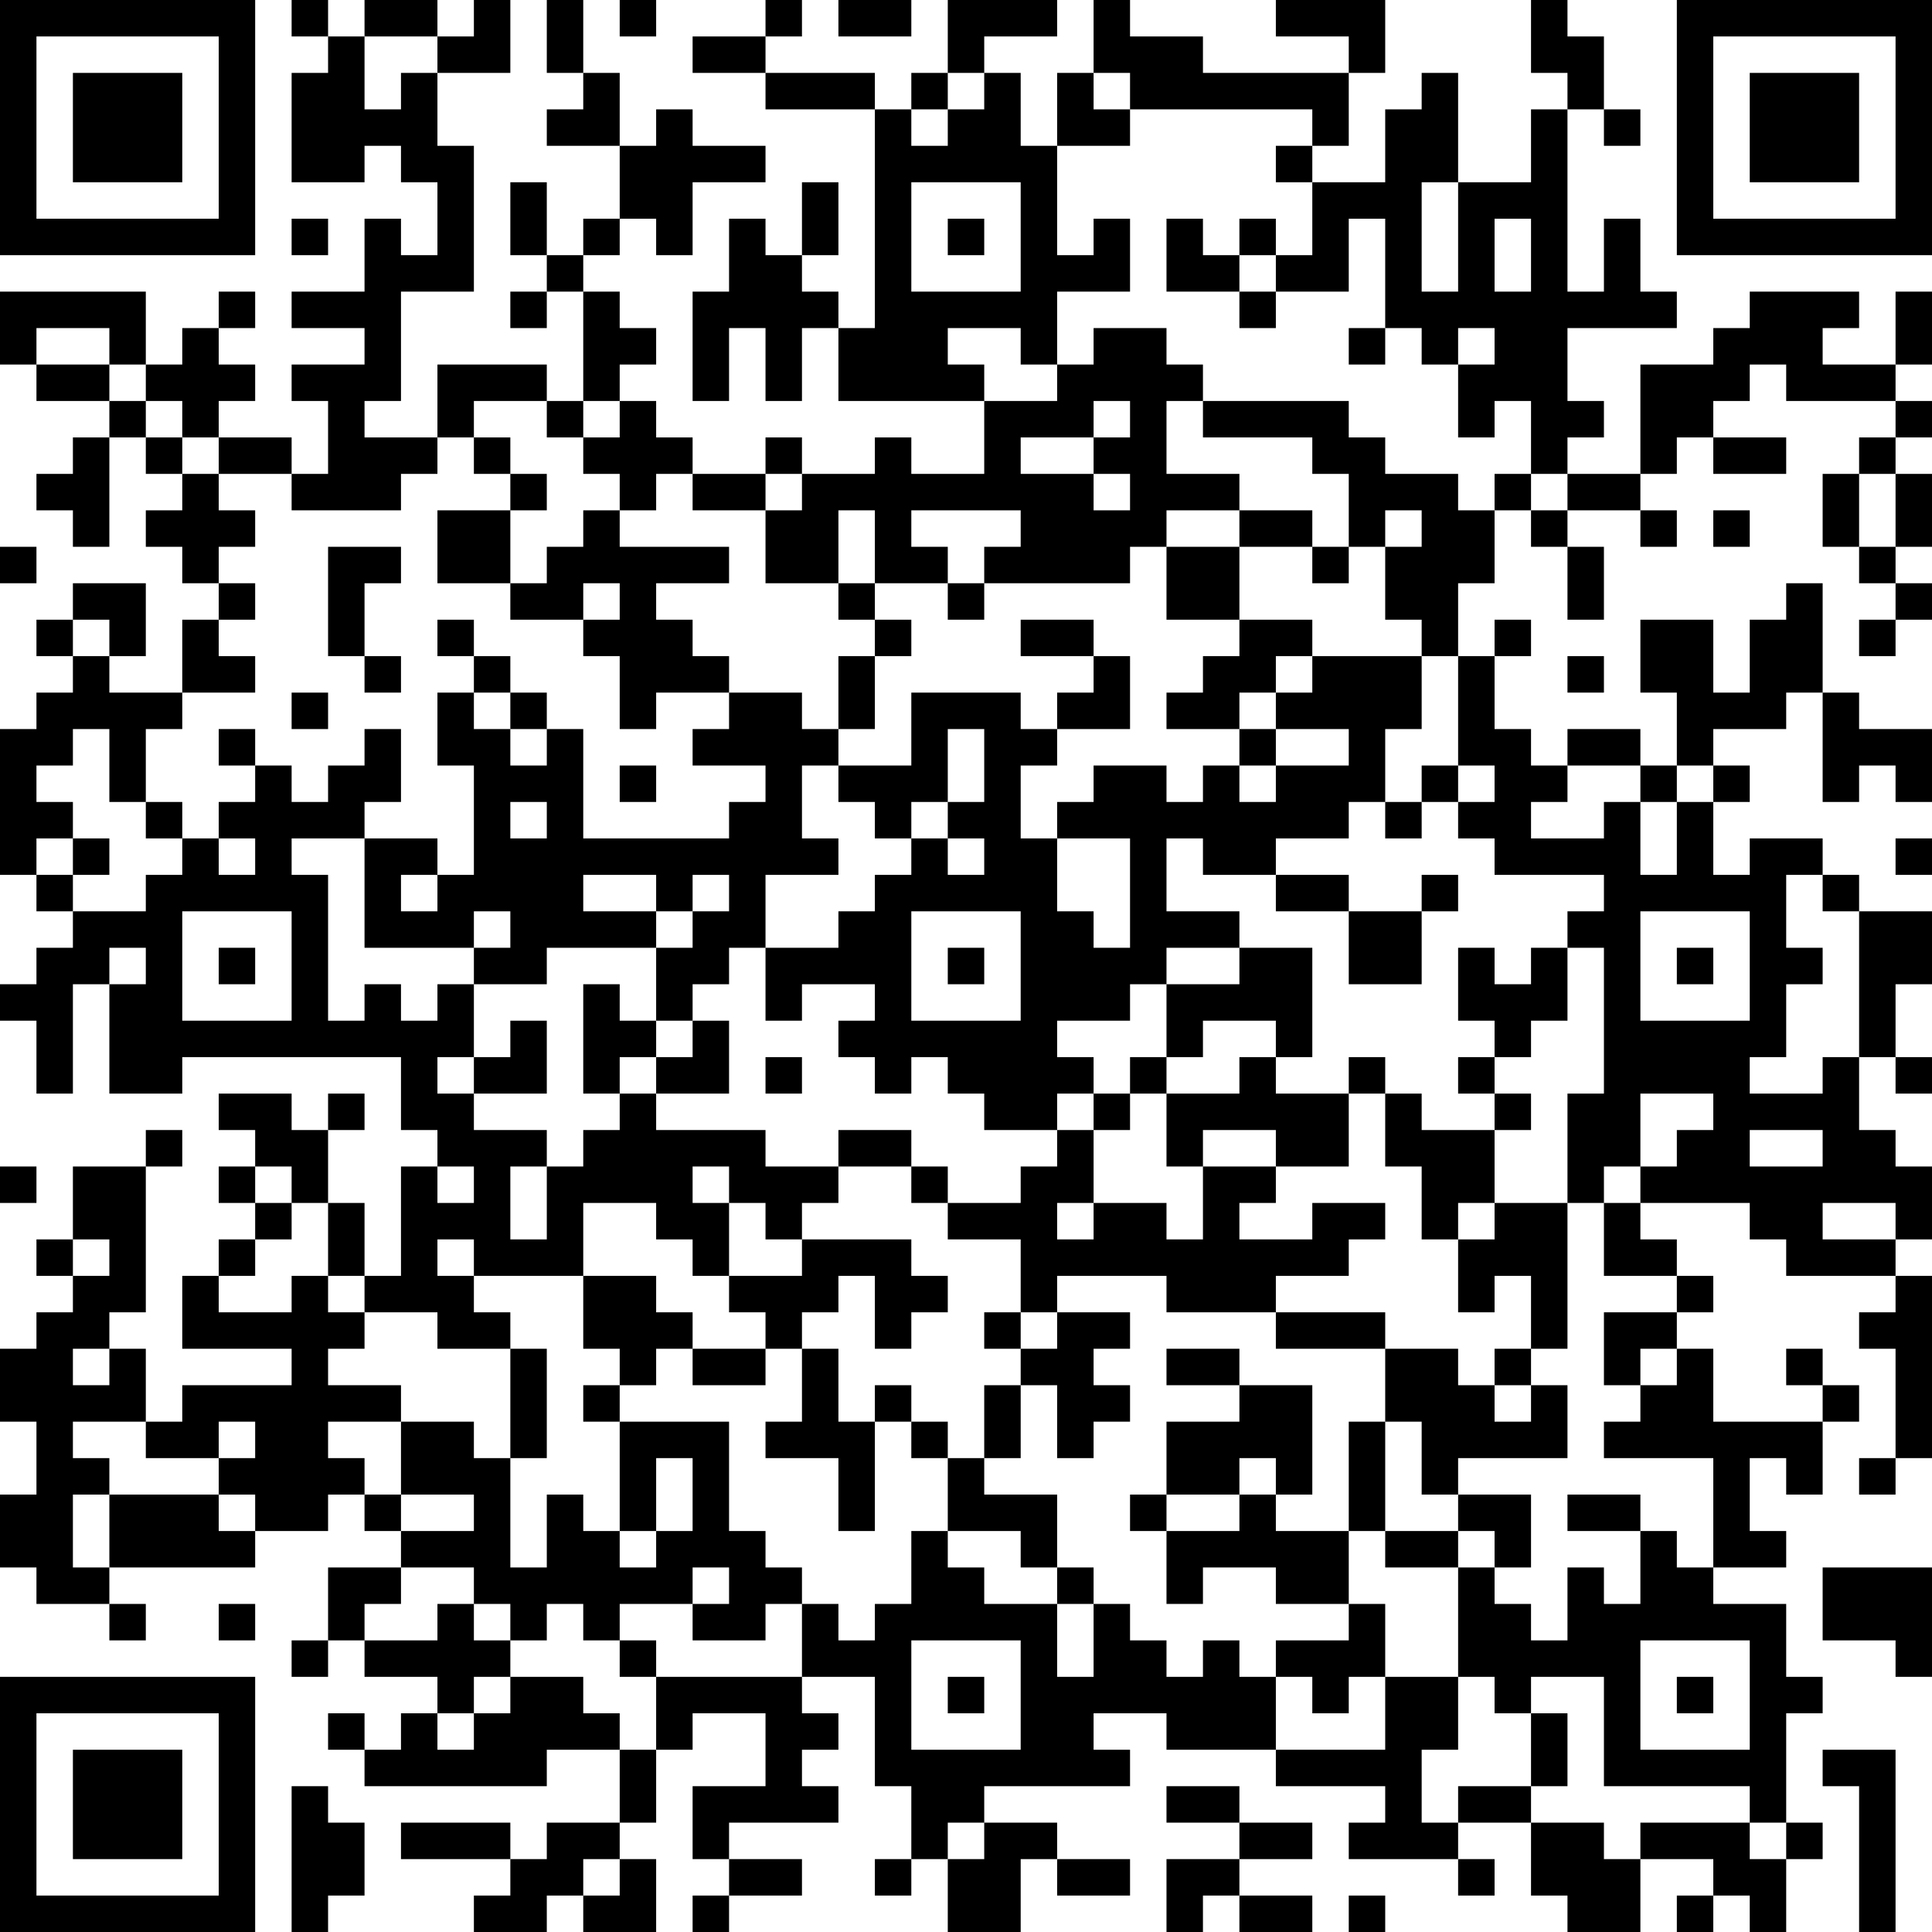 <?xml version="1.0" encoding="UTF-8"?>
<svg xmlns="http://www.w3.org/2000/svg" version="1.1" width="250" height="250" viewBox="0 0 250 250"><rect x="0" y="0" width="250" height="250" fill="#ffffff"/><g transform="scale(4.717)"><g transform="translate(0,0)"><path fill-rule="evenodd" d="M8 0L8 1L9 1L9 2L8 2L8 5L10 5L10 4L11 4L11 5L12 5L12 7L11 7L11 6L10 6L10 8L8 8L8 9L10 9L10 10L8 10L8 11L9 11L9 13L8 13L8 12L6 12L6 11L7 11L7 10L6 10L6 9L7 9L7 8L6 8L6 9L5 9L5 10L4 10L4 8L0 8L0 10L1 10L1 11L3 11L3 12L2 12L2 13L1 13L1 14L2 14L2 15L3 15L3 12L4 12L4 13L5 13L5 14L4 14L4 15L5 15L5 16L6 16L6 17L5 17L5 19L3 19L3 18L4 18L4 16L2 16L2 17L1 17L1 18L2 18L2 19L1 19L1 20L0 20L0 24L1 24L1 25L2 25L2 26L1 26L1 27L0 27L0 28L1 28L1 30L2 30L2 27L3 27L3 30L5 30L5 29L11 29L11 31L12 31L12 32L11 32L11 35L10 35L10 33L9 33L9 31L10 31L10 30L9 30L9 31L8 31L8 30L6 30L6 31L7 31L7 32L6 32L6 33L7 33L7 34L6 34L6 35L5 35L5 37L8 37L8 38L5 38L5 39L4 39L4 37L3 37L3 36L4 36L4 32L5 32L5 31L4 31L4 32L2 32L2 34L1 34L1 35L2 35L2 36L1 36L1 37L0 37L0 39L1 39L1 41L0 41L0 43L1 43L1 44L3 44L3 45L4 45L4 44L3 44L3 43L7 43L7 42L9 42L9 41L10 41L10 42L11 42L11 43L9 43L9 45L8 45L8 46L9 46L9 45L10 45L10 46L12 46L12 47L11 47L11 48L10 48L10 47L9 47L9 48L10 48L10 49L15 49L15 48L17 48L17 50L15 50L15 51L14 51L14 50L11 50L11 51L14 51L14 52L13 52L13 53L15 53L15 52L16 52L16 53L18 53L18 51L17 51L17 50L18 50L18 48L19 48L19 47L21 47L21 49L19 49L19 51L20 51L20 52L19 52L19 53L20 53L20 52L22 52L22 51L20 51L20 50L23 50L23 49L22 49L22 48L23 48L23 47L22 47L22 46L24 46L24 49L25 49L25 51L24 51L24 52L25 52L25 51L26 51L26 53L28 53L28 51L29 51L29 52L31 52L31 51L29 51L29 50L27 50L27 49L31 49L31 48L30 48L30 47L32 47L32 48L35 48L35 49L38 49L38 50L37 50L37 51L40 51L40 52L41 52L41 51L40 51L40 50L42 50L42 52L43 52L43 53L45 53L45 51L47 51L47 52L46 52L46 53L47 53L47 52L48 52L48 53L49 53L49 51L50 51L50 50L49 50L49 47L50 47L50 46L49 46L49 44L47 44L47 43L49 43L49 42L48 42L48 40L49 40L49 41L50 41L50 39L51 39L51 38L50 38L50 37L49 37L49 38L50 38L50 39L47 39L47 37L46 37L46 36L47 36L47 35L46 35L46 34L45 34L45 33L48 33L48 34L49 34L49 35L52 35L52 36L51 36L51 37L52 37L52 40L51 40L51 41L52 41L52 40L53 40L53 35L52 35L52 34L53 34L53 32L52 32L52 31L51 31L51 29L52 29L52 30L53 30L53 29L52 29L52 27L53 27L53 25L51 25L51 24L50 24L50 23L48 23L48 24L47 24L47 22L48 22L48 21L47 21L47 20L49 20L49 19L50 19L50 22L51 22L51 21L52 21L52 22L53 22L53 20L51 20L51 19L50 19L50 16L49 16L49 17L48 17L48 19L47 19L47 17L45 17L45 19L46 19L46 21L45 21L45 20L43 20L43 21L42 21L42 20L41 20L41 18L42 18L42 17L41 17L41 18L40 18L40 16L41 16L41 14L42 14L42 15L43 15L43 17L44 17L44 15L43 15L43 14L45 14L45 15L46 15L46 14L45 14L45 13L46 13L46 12L47 12L47 13L49 13L49 12L47 12L47 11L48 11L48 10L49 10L49 11L52 11L52 12L51 12L51 13L50 13L50 15L51 15L51 16L52 16L52 17L51 17L51 18L52 18L52 17L53 17L53 16L52 16L52 15L53 15L53 13L52 13L52 12L53 12L53 11L52 11L52 10L53 10L53 8L52 8L52 10L50 10L50 9L51 9L51 8L48 8L48 9L47 9L47 10L45 10L45 13L43 13L43 12L44 12L44 11L43 11L43 9L46 9L46 8L45 8L45 6L44 6L44 8L43 8L43 3L44 3L44 4L45 4L45 3L44 3L44 1L43 1L43 0L42 0L42 2L43 2L43 3L42 3L42 5L40 5L40 2L39 2L39 3L38 3L38 5L36 5L36 4L37 4L37 2L38 2L38 0L35 0L35 1L37 1L37 2L33 2L33 1L31 1L31 0L30 0L30 2L29 2L29 4L28 4L28 2L27 2L27 1L29 1L29 0L26 0L26 2L25 2L25 3L24 3L24 2L21 2L21 1L22 1L22 0L21 0L21 1L19 1L19 2L21 2L21 3L24 3L24 9L23 9L23 8L22 8L22 7L23 7L23 5L22 5L22 7L21 7L21 6L20 6L20 8L19 8L19 11L20 11L20 9L21 9L21 11L22 11L22 9L23 9L23 11L27 11L27 13L25 13L25 12L24 12L24 13L22 13L22 12L21 12L21 13L19 13L19 12L18 12L18 11L17 11L17 10L18 10L18 9L17 9L17 8L16 8L16 7L17 7L17 6L18 6L18 7L19 7L19 5L21 5L21 4L19 4L19 3L18 3L18 4L17 4L17 2L16 2L16 0L15 0L15 2L16 2L16 3L15 3L15 4L17 4L17 6L16 6L16 7L15 7L15 5L14 5L14 7L15 7L15 8L14 8L14 9L15 9L15 8L16 8L16 11L15 11L15 10L12 10L12 12L10 12L10 11L11 11L11 8L13 8L13 4L12 4L12 2L14 2L14 0L13 0L13 1L12 1L12 0L10 0L10 1L9 1L9 0ZM17 0L17 1L18 1L18 0ZM23 0L23 1L25 1L25 0ZM10 1L10 3L11 3L11 2L12 2L12 1ZM26 2L26 3L25 3L25 4L26 4L26 3L27 3L27 2ZM30 2L30 3L31 3L31 4L29 4L29 7L30 7L30 6L31 6L31 8L29 8L29 10L28 10L28 9L26 9L26 10L27 10L27 11L29 11L29 10L30 10L30 9L32 9L32 10L33 10L33 11L32 11L32 13L34 13L34 14L32 14L32 15L31 15L31 16L27 16L27 15L28 15L28 14L25 14L25 15L26 15L26 16L24 16L24 14L23 14L23 16L21 16L21 14L22 14L22 13L21 13L21 14L19 14L19 13L18 13L18 14L17 14L17 13L16 13L16 12L17 12L17 11L16 11L16 12L15 12L15 11L13 11L13 12L12 12L12 13L11 13L11 14L8 14L8 13L6 13L6 12L5 12L5 11L4 11L4 10L3 10L3 9L1 9L1 10L3 10L3 11L4 11L4 12L5 12L5 13L6 13L6 14L7 14L7 15L6 15L6 16L7 16L7 17L6 17L6 18L7 18L7 19L5 19L5 20L4 20L4 22L3 22L3 20L2 20L2 21L1 21L1 22L2 22L2 23L1 23L1 24L2 24L2 25L4 25L4 24L5 24L5 23L6 23L6 24L7 24L7 23L6 23L6 22L7 22L7 21L8 21L8 22L9 22L9 21L10 21L10 20L11 20L11 22L10 22L10 23L8 23L8 24L9 24L9 28L10 28L10 27L11 27L11 28L12 28L12 27L13 27L13 29L12 29L12 30L13 30L13 31L15 31L15 32L14 32L14 34L15 34L15 32L16 32L16 31L17 31L17 30L18 30L18 31L21 31L21 32L23 32L23 33L22 33L22 34L21 34L21 33L20 33L20 32L19 32L19 33L20 33L20 35L19 35L19 34L18 34L18 33L16 33L16 35L13 35L13 34L12 34L12 35L13 35L13 36L14 36L14 37L12 37L12 36L10 36L10 35L9 35L9 33L8 33L8 32L7 32L7 33L8 33L8 34L7 34L7 35L6 35L6 36L8 36L8 35L9 35L9 36L10 36L10 37L9 37L9 38L11 38L11 39L9 39L9 40L10 40L10 41L11 41L11 42L13 42L13 41L11 41L11 39L13 39L13 40L14 40L14 43L15 43L15 41L16 41L16 42L17 42L17 43L18 43L18 42L19 42L19 40L18 40L18 42L17 42L17 39L20 39L20 42L21 42L21 43L22 43L22 44L21 44L21 45L19 45L19 44L20 44L20 43L19 43L19 44L17 44L17 45L16 45L16 44L15 44L15 45L14 45L14 44L13 44L13 43L11 43L11 44L10 44L10 45L12 45L12 44L13 44L13 45L14 45L14 46L13 46L13 47L12 47L12 48L13 48L13 47L14 47L14 46L16 46L16 47L17 47L17 48L18 48L18 46L22 46L22 44L23 44L23 45L24 45L24 44L25 44L25 42L26 42L26 43L27 43L27 44L29 44L29 46L30 46L30 44L31 44L31 45L32 45L32 46L33 46L33 45L34 45L34 46L35 46L35 48L38 48L38 46L40 46L40 48L39 48L39 50L40 50L40 49L42 49L42 50L44 50L44 51L45 51L45 50L48 50L48 51L49 51L49 50L48 50L48 49L44 49L44 46L42 46L42 47L41 47L41 46L40 46L40 43L41 43L41 44L42 44L42 45L43 45L43 43L44 43L44 44L45 44L45 42L46 42L46 43L47 43L47 40L44 40L44 39L45 39L45 38L46 38L46 37L45 37L45 38L44 38L44 36L46 36L46 35L44 35L44 33L45 33L45 32L46 32L46 31L47 31L47 30L45 30L45 32L44 32L44 33L43 33L43 30L44 30L44 26L43 26L43 25L44 25L44 24L41 24L41 23L40 23L40 22L41 22L41 21L40 21L40 18L39 18L39 17L38 17L38 15L39 15L39 14L38 14L38 15L37 15L37 13L36 13L36 12L33 12L33 11L37 11L37 12L38 12L38 13L40 13L40 14L41 14L41 13L42 13L42 14L43 14L43 13L42 13L42 11L41 11L41 12L40 12L40 10L41 10L41 9L40 9L40 10L39 10L39 9L38 9L38 6L37 6L37 8L35 8L35 7L36 7L36 5L35 5L35 4L36 4L36 3L31 3L31 2ZM25 5L25 8L28 8L28 5ZM39 5L39 8L40 8L40 5ZM8 6L8 7L9 7L9 6ZM26 6L26 7L27 7L27 6ZM32 6L32 8L34 8L34 9L35 9L35 8L34 8L34 7L35 7L35 6L34 6L34 7L33 7L33 6ZM41 6L41 8L42 8L42 6ZM37 9L37 10L38 10L38 9ZM30 11L30 12L28 12L28 13L30 13L30 14L31 14L31 13L30 13L30 12L31 12L31 11ZM13 12L13 13L14 13L14 14L12 14L12 16L14 16L14 17L16 17L16 18L17 18L17 20L18 20L18 19L20 19L20 20L19 20L19 21L21 21L21 22L20 22L20 23L16 23L16 20L15 20L15 19L14 19L14 18L13 18L13 17L12 17L12 18L13 18L13 19L12 19L12 21L13 21L13 24L12 24L12 23L10 23L10 26L13 26L13 27L15 27L15 26L18 26L18 28L17 28L17 27L16 27L16 30L17 30L17 29L18 29L18 30L20 30L20 28L19 28L19 27L20 27L20 26L21 26L21 28L22 28L22 27L24 27L24 28L23 28L23 29L24 29L24 30L25 30L25 29L26 29L26 30L27 30L27 31L29 31L29 32L28 32L28 33L26 33L26 32L25 32L25 31L23 31L23 32L25 32L25 33L26 33L26 34L28 34L28 36L27 36L27 37L28 37L28 38L27 38L27 40L26 40L26 39L25 39L25 38L24 38L24 39L23 39L23 37L22 37L22 36L23 36L23 35L24 35L24 37L25 37L25 36L26 36L26 35L25 35L25 34L22 34L22 35L20 35L20 36L21 36L21 37L19 37L19 36L18 36L18 35L16 35L16 37L17 37L17 38L16 38L16 39L17 39L17 38L18 38L18 37L19 37L19 38L21 38L21 37L22 37L22 39L21 39L21 40L23 40L23 42L24 42L24 39L25 39L25 40L26 40L26 42L28 42L28 43L29 43L29 44L30 44L30 43L29 43L29 41L27 41L27 40L28 40L28 38L29 38L29 40L30 40L30 39L31 39L31 38L30 38L30 37L31 37L31 36L29 36L29 35L32 35L32 36L35 36L35 37L38 37L38 39L37 39L37 42L35 42L35 41L36 41L36 38L34 38L34 37L32 37L32 38L34 38L34 39L32 39L32 41L31 41L31 42L32 42L32 44L33 44L33 43L35 43L35 44L37 44L37 45L35 45L35 46L36 46L36 47L37 47L37 46L38 46L38 44L37 44L37 42L38 42L38 43L40 43L40 42L41 42L41 43L42 43L42 41L40 41L40 40L43 40L43 38L42 38L42 37L43 37L43 33L41 33L41 31L42 31L42 30L41 30L41 29L42 29L42 28L43 28L43 26L42 26L42 27L41 27L41 26L40 26L40 28L41 28L41 29L40 29L40 30L41 30L41 31L39 31L39 30L38 30L38 29L37 29L37 30L35 30L35 29L36 29L36 26L34 26L34 25L32 25L32 23L33 23L33 24L35 24L35 25L37 25L37 27L39 27L39 25L40 25L40 24L39 24L39 25L37 25L37 24L35 24L35 23L37 23L37 22L38 22L38 23L39 23L39 22L40 22L40 21L39 21L39 22L38 22L38 20L39 20L39 18L36 18L36 17L34 17L34 15L36 15L36 16L37 16L37 15L36 15L36 14L34 14L34 15L32 15L32 17L34 17L34 18L33 18L33 19L32 19L32 20L34 20L34 21L33 21L33 22L32 22L32 21L30 21L30 22L29 22L29 23L28 23L28 21L29 21L29 20L31 20L31 18L30 18L30 17L28 17L28 18L30 18L30 19L29 19L29 20L28 20L28 19L25 19L25 21L23 21L23 20L24 20L24 18L25 18L25 17L24 17L24 16L23 16L23 17L24 17L24 18L23 18L23 20L22 20L22 19L20 19L20 18L19 18L19 17L18 17L18 16L20 16L20 15L17 15L17 14L16 14L16 15L15 15L15 16L14 16L14 14L15 14L15 13L14 13L14 12ZM51 13L51 15L52 15L52 13ZM47 14L47 15L48 15L48 14ZM0 15L0 16L1 16L1 15ZM9 15L9 18L10 18L10 19L11 19L11 18L10 18L10 16L11 16L11 15ZM16 16L16 17L17 17L17 16ZM26 16L26 17L27 17L27 16ZM2 17L2 18L3 18L3 17ZM35 18L35 19L34 19L34 20L35 20L35 21L34 21L34 22L35 22L35 21L37 21L37 20L35 20L35 19L36 19L36 18ZM43 18L43 19L44 19L44 18ZM8 19L8 20L9 20L9 19ZM13 19L13 20L14 20L14 21L15 21L15 20L14 20L14 19ZM6 20L6 21L7 21L7 20ZM26 20L26 22L25 22L25 23L24 23L24 22L23 22L23 21L22 21L22 23L23 23L23 24L21 24L21 26L23 26L23 25L24 25L24 24L25 24L25 23L26 23L26 24L27 24L27 23L26 23L26 22L27 22L27 20ZM17 21L17 22L18 22L18 21ZM43 21L43 22L42 22L42 23L44 23L44 22L45 22L45 24L46 24L46 22L47 22L47 21L46 21L46 22L45 22L45 21ZM4 22L4 23L5 23L5 22ZM14 22L14 23L15 23L15 22ZM2 23L2 24L3 24L3 23ZM29 23L29 25L30 25L30 26L31 26L31 23ZM52 23L52 24L53 24L53 23ZM11 24L11 25L12 25L12 24ZM16 24L16 25L18 25L18 26L19 26L19 25L20 25L20 24L19 24L19 25L18 25L18 24ZM49 24L49 26L50 26L50 27L49 27L49 29L48 29L48 30L50 30L50 29L51 29L51 25L50 25L50 24ZM5 25L5 28L8 28L8 25ZM13 25L13 26L14 26L14 25ZM25 25L25 28L28 28L28 25ZM45 25L45 28L48 28L48 25ZM3 26L3 27L4 27L4 26ZM6 26L6 27L7 27L7 26ZM26 26L26 27L27 27L27 26ZM32 26L32 27L31 27L31 28L29 28L29 29L30 29L30 30L29 30L29 31L30 31L30 33L29 33L29 34L30 34L30 33L32 33L32 34L33 34L33 32L35 32L35 33L34 33L34 34L36 34L36 33L38 33L38 34L37 34L37 35L35 35L35 36L38 36L38 37L40 37L40 38L41 38L41 39L42 39L42 38L41 38L41 37L42 37L42 35L41 35L41 36L40 36L40 34L41 34L41 33L40 33L40 34L39 34L39 32L38 32L38 30L37 30L37 32L35 32L35 31L33 31L33 32L32 32L32 30L34 30L34 29L35 29L35 28L33 28L33 29L32 29L32 27L34 27L34 26ZM46 26L46 27L47 27L47 26ZM14 28L14 29L13 29L13 30L15 30L15 28ZM18 28L18 29L19 29L19 28ZM21 29L21 30L22 30L22 29ZM31 29L31 30L30 30L30 31L31 31L31 30L32 30L32 29ZM48 31L48 32L50 32L50 31ZM0 32L0 33L1 33L1 32ZM12 32L12 33L13 33L13 32ZM50 33L50 34L52 34L52 33ZM2 34L2 35L3 35L3 34ZM28 36L28 37L29 37L29 36ZM2 37L2 38L3 38L3 37ZM14 37L14 40L15 40L15 37ZM2 39L2 40L3 40L3 41L2 41L2 43L3 43L3 41L6 41L6 42L7 42L7 41L6 41L6 40L7 40L7 39L6 39L6 40L4 40L4 39ZM38 39L38 42L40 42L40 41L39 41L39 39ZM34 40L34 41L32 41L32 42L34 42L34 41L35 41L35 40ZM43 41L43 42L45 42L45 41ZM50 43L50 45L52 45L52 46L53 46L53 43ZM6 44L6 45L7 45L7 44ZM17 45L17 46L18 46L18 45ZM25 45L25 48L28 48L28 45ZM45 45L45 48L48 48L48 45ZM26 46L26 47L27 47L27 46ZM46 46L46 47L47 47L47 46ZM42 47L42 49L43 49L43 47ZM50 48L50 49L51 49L51 53L52 53L52 48ZM8 49L8 53L9 53L9 52L10 52L10 50L9 50L9 49ZM32 49L32 50L34 50L34 51L32 51L32 53L33 53L33 52L34 52L34 53L36 53L36 52L34 52L34 51L36 51L36 50L34 50L34 49ZM26 50L26 51L27 51L27 50ZM16 51L16 52L17 52L17 51ZM37 52L37 53L38 53L38 52ZM0 0L0 7L7 7L7 0ZM1 1L1 6L6 6L6 1ZM2 2L2 5L5 5L5 2ZM46 0L46 7L53 7L53 0ZM47 1L47 6L52 6L52 1ZM48 2L48 5L51 5L51 2ZM0 46L0 53L7 53L7 46ZM1 47L1 52L6 52L6 47ZM2 48L2 51L5 51L5 48Z" fill="#000000"/></g></g></svg>

